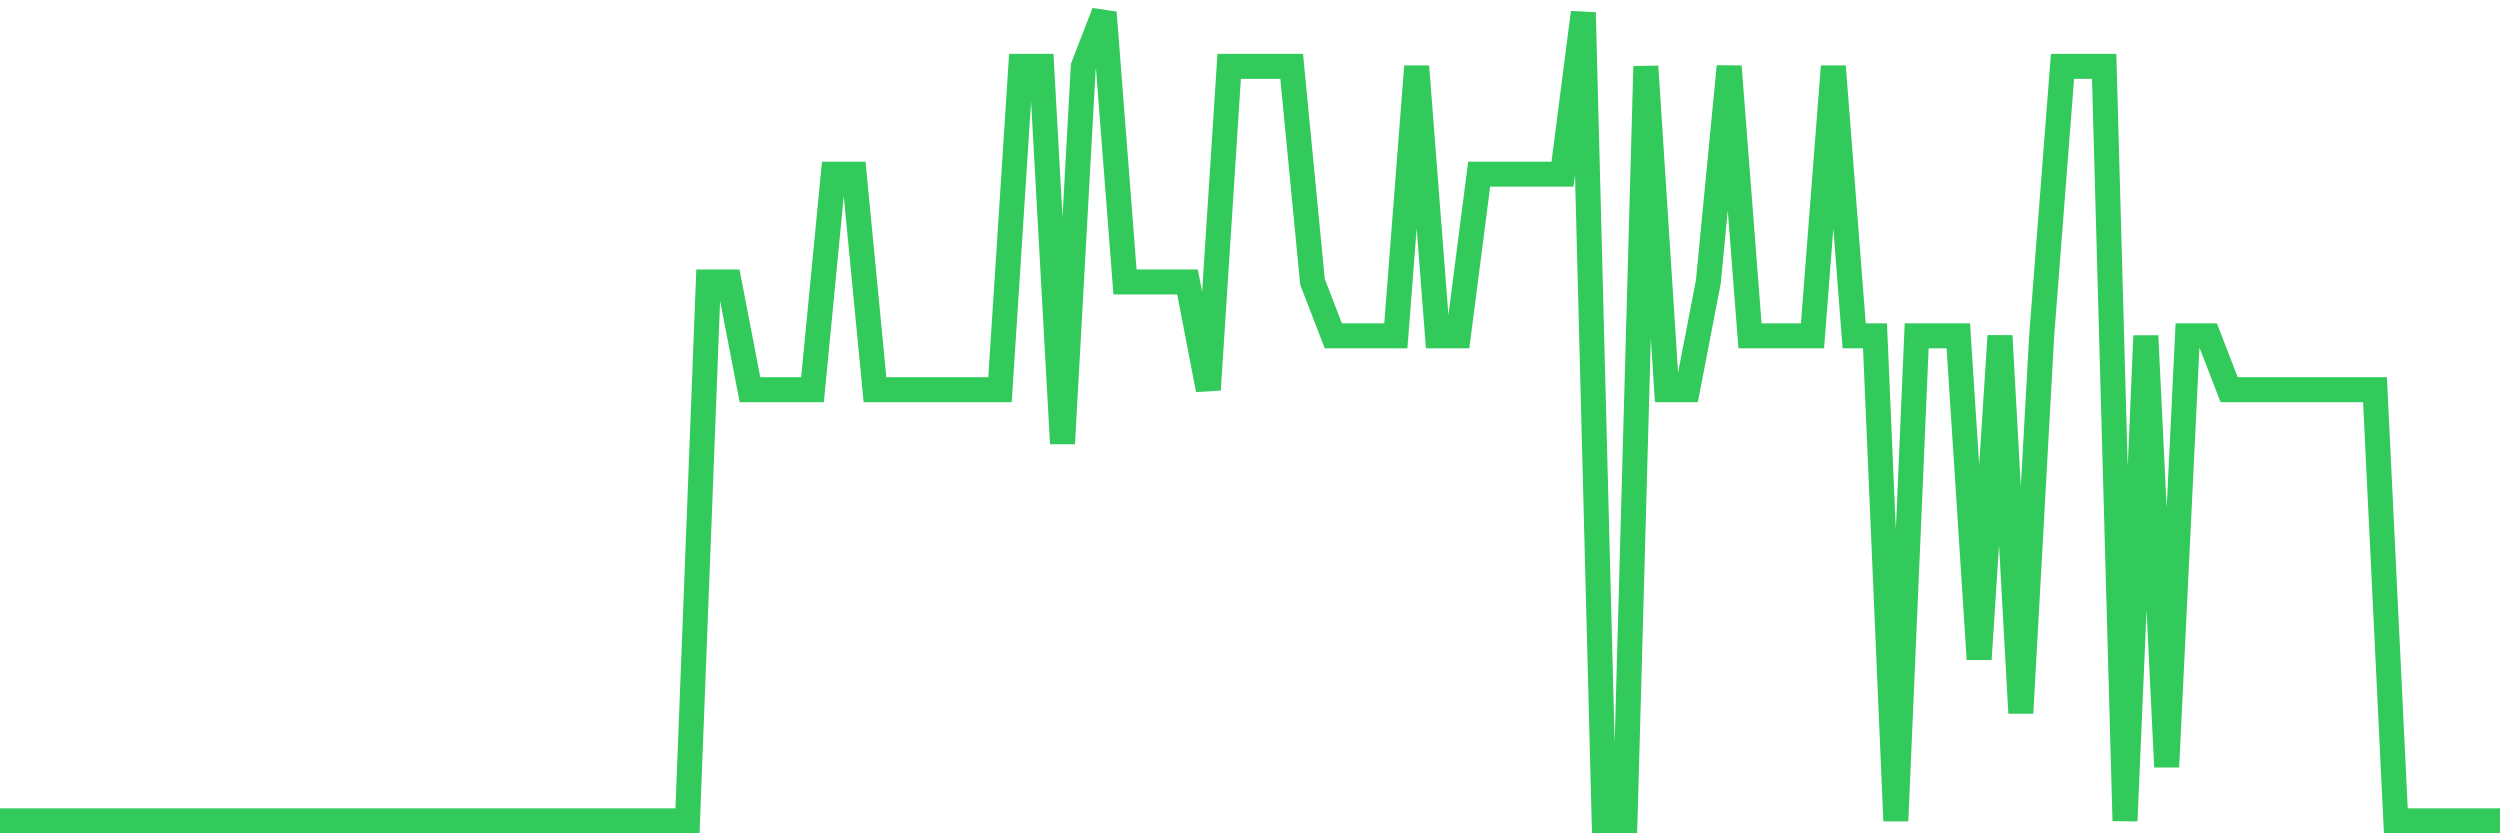 <svg
  xmlns="http://www.w3.org/2000/svg"
  xmlns:xlink="http://www.w3.org/1999/xlink"
  width="120"
  height="40"
  viewBox="0 0 120 40"
  preserveAspectRatio="none"
>
  <polyline
    points="0,39.4 1,39.4 2,39.4 3,39.4 4,39.4 5,39.4 6,39.4 7,39.4 8,39.4 9,39.4 10,39.4 11,39.4 12,39.4 13,39.4 14,39.4 15,39.4 16,39.4 17,39.4 18,39.4 19,39.4 20,39.4 21,39.4 22,39.4 23,39.4 24,39.4 25,39.4 26,39.4 27,39.4 28,39.4 29,39.4 30,39.4 31,39.4 32,39.4 33,39.4 34,13.533 35,13.533 36,18.707 37,18.707 38,18.707 39,18.707 40,8.36 41,8.36 42,18.707 43,18.707 44,18.707 45,18.707 46,18.707 47,18.707 48,18.707 49,3.187 50,3.187 51,21.293 52,3.187 53,0.6 54,13.533 55,13.533 56,13.533 57,13.533 58,18.707 59,3.187 60,3.187 61,3.187 62,3.187 63,13.533 64,16.12 65,16.12 66,16.12 67,16.12 68,3.187 69,16.12 70,16.12 71,8.36 72,8.36 73,8.36 74,8.36 75,8.36 76,0.6 77,39.4 78,39.4 79,3.187 80,18.707 81,18.707 82,13.533 83,3.187 84,16.12 85,16.12 86,16.12 87,16.12 88,3.187 89,16.12 90,16.12 91,39.4 92,16.12 93,16.12 94,16.12 95,31.64 96,16.12 97,34.227 98,16.12 99,3.187 100,3.187 101,3.187 102,39.4 103,16.12 104,36.813 105,16.12 106,16.12 107,18.707 108,18.707 109,18.707 110,18.707 111,18.707 112,18.707 113,18.707 114,18.707 115,39.4 116,39.4 117,39.4 118,39.4 119,39.4 120,39.4"
    fill="none"
    stroke="#32ca5b"
    stroke-width="1.2"
  >
  </polyline>
</svg>